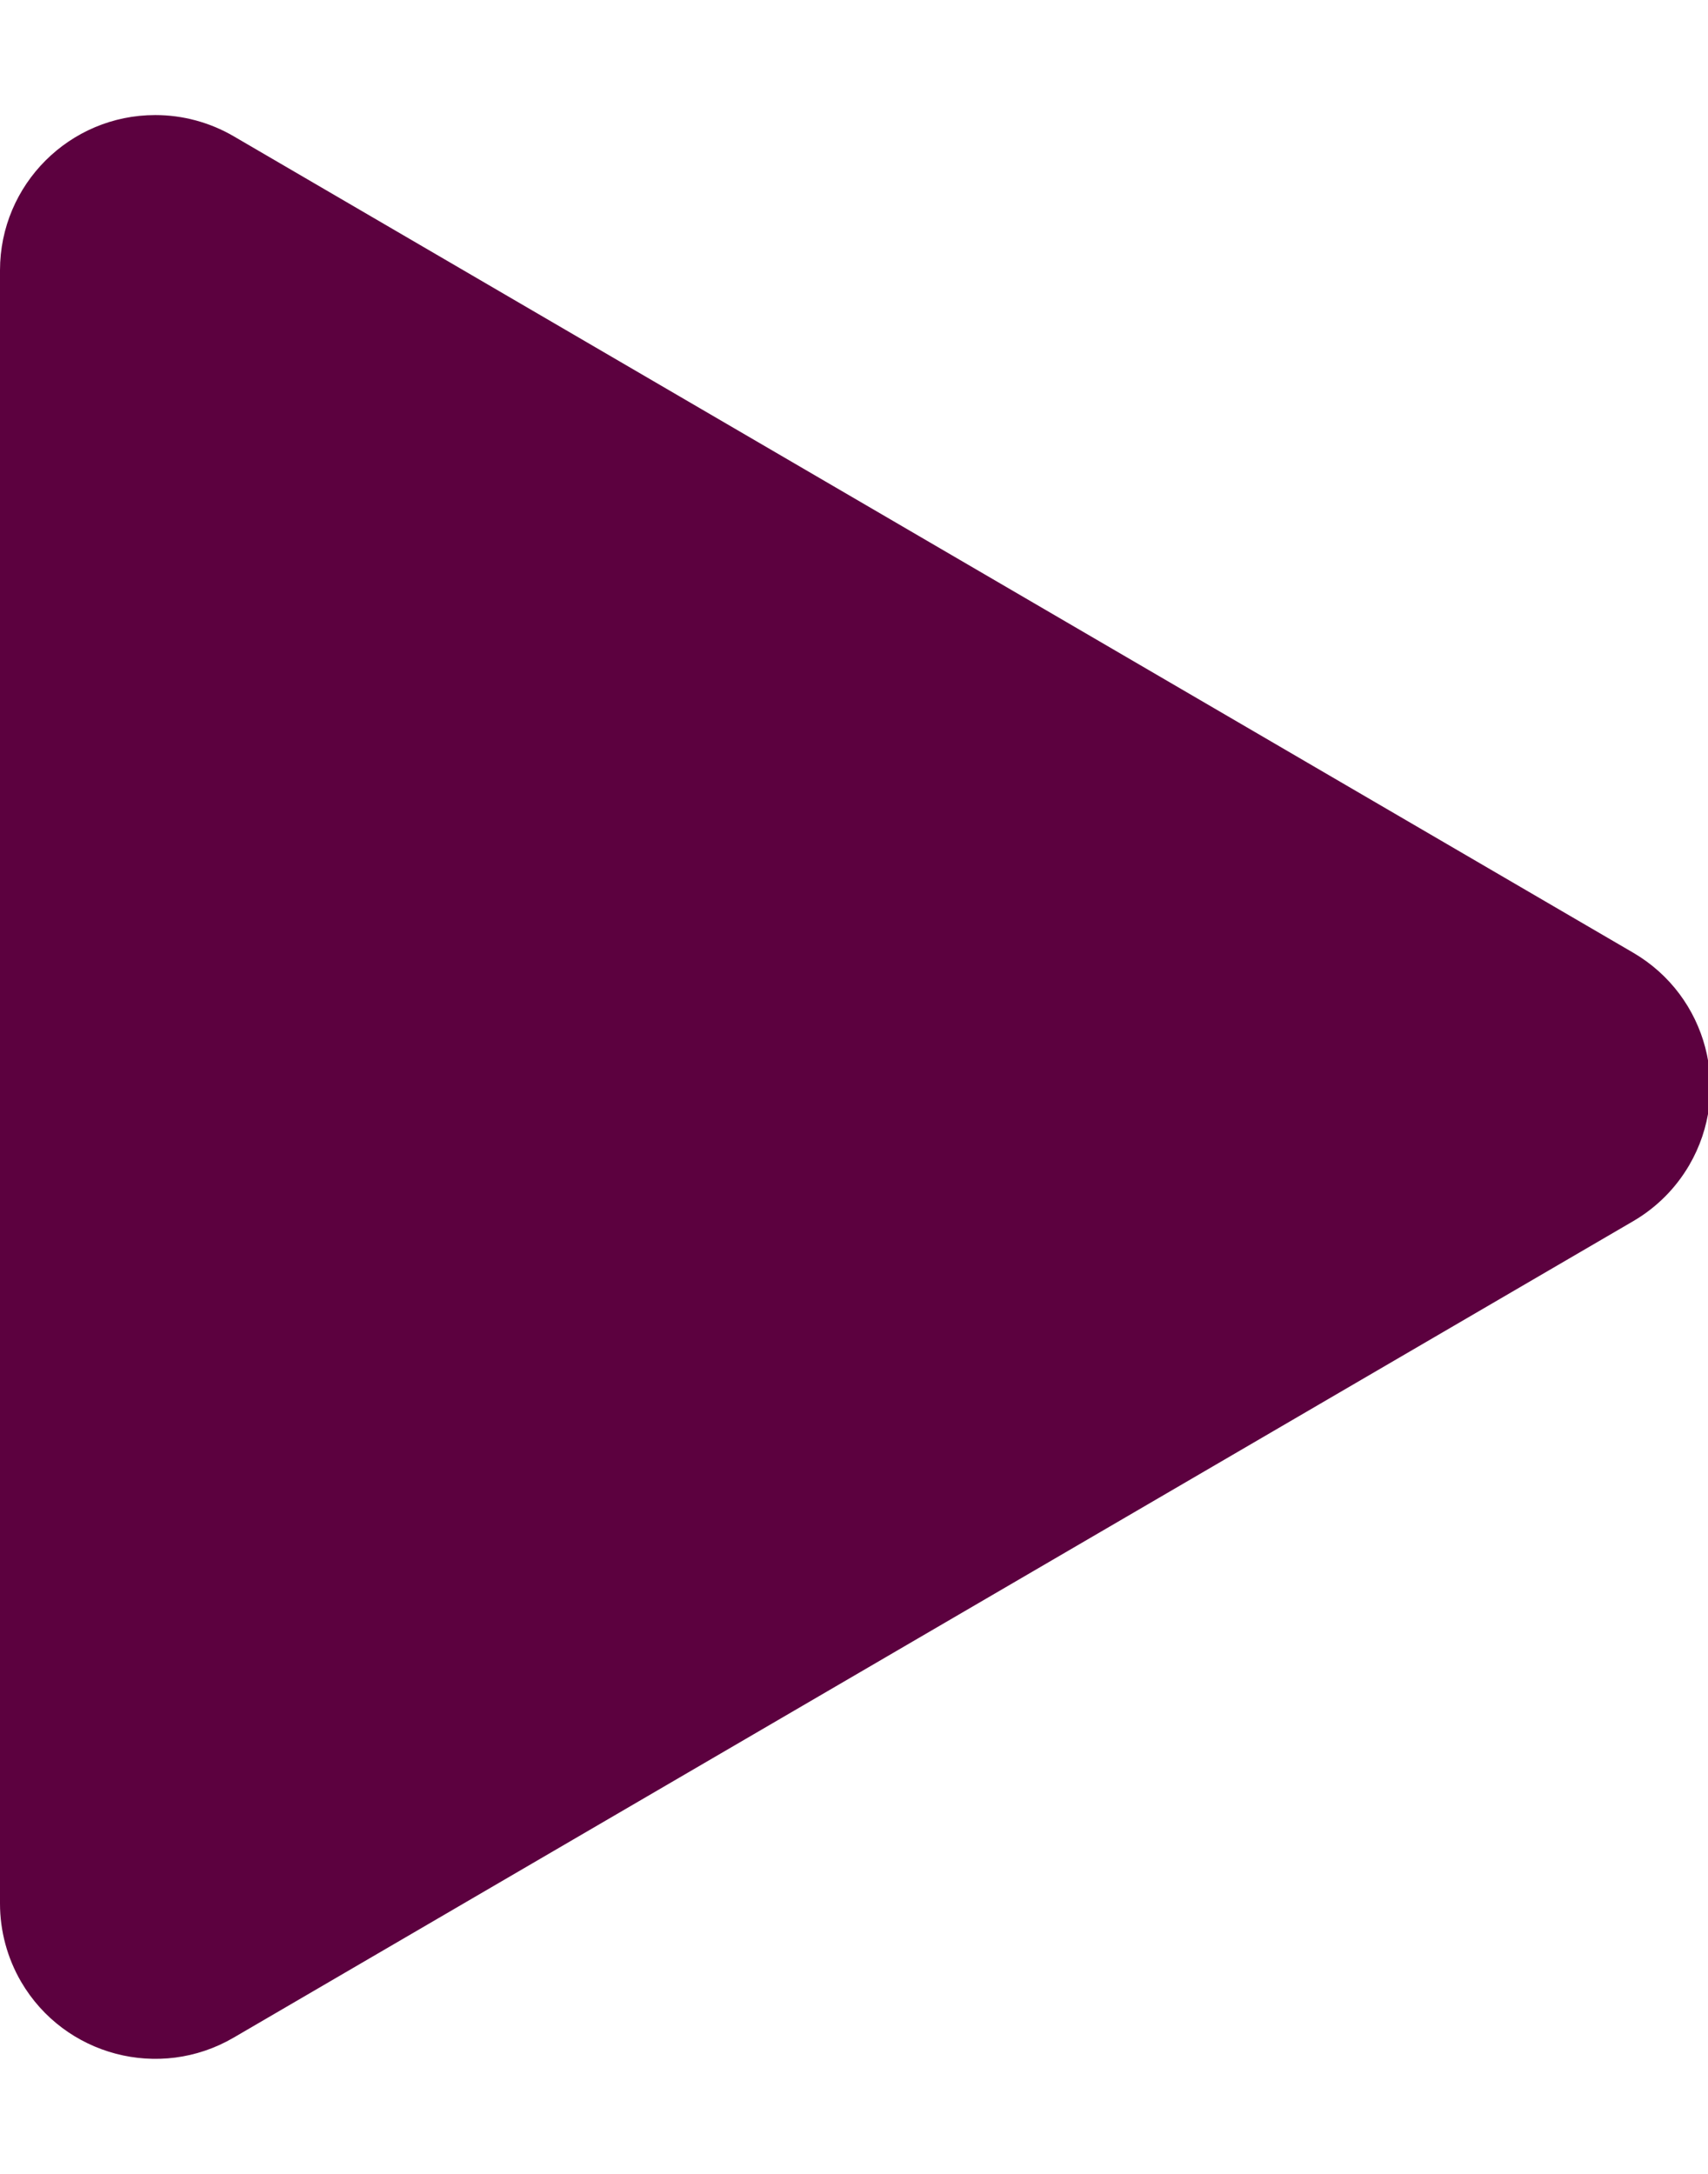 <?xml version="1.0" encoding="UTF-8"?>
<svg width="11px" height="14px" viewBox="0 0 11 14" version="1.1" xmlns="http://www.w3.org/2000/svg" xmlns:xlink="http://www.w3.org/1999/xlink">
    <title>Triangle</title>
    <g id="00-Symbols" stroke="none" stroke-width="1" fill="none" fill-rule="evenodd">
        <g id="News/Item-Text" transform="translate(-97, -178)" fill="#5C013F">
            <g id="Group-3-Copy-2" transform="translate(0, 168)">
                <path d="M103.864,12.481 L109.123,21.496 C109.401,21.973 109.24,22.585 108.763,22.864 C108.61,22.953 108.436,23 108.259,23 L97.741,23 C97.189,23 96.741,22.552 96.741,22 C96.741,21.823 96.788,21.649 96.877,21.496 L102.136,12.481 C102.415,12.004 103.027,11.843 103.504,12.121 C103.653,12.208 103.777,12.332 103.864,12.481 Z" id="Triangle" transform="translate(103, 17) rotate(-270) translate(-103, -17) "></path>
            </g>
        </g>
    </g>
</svg>